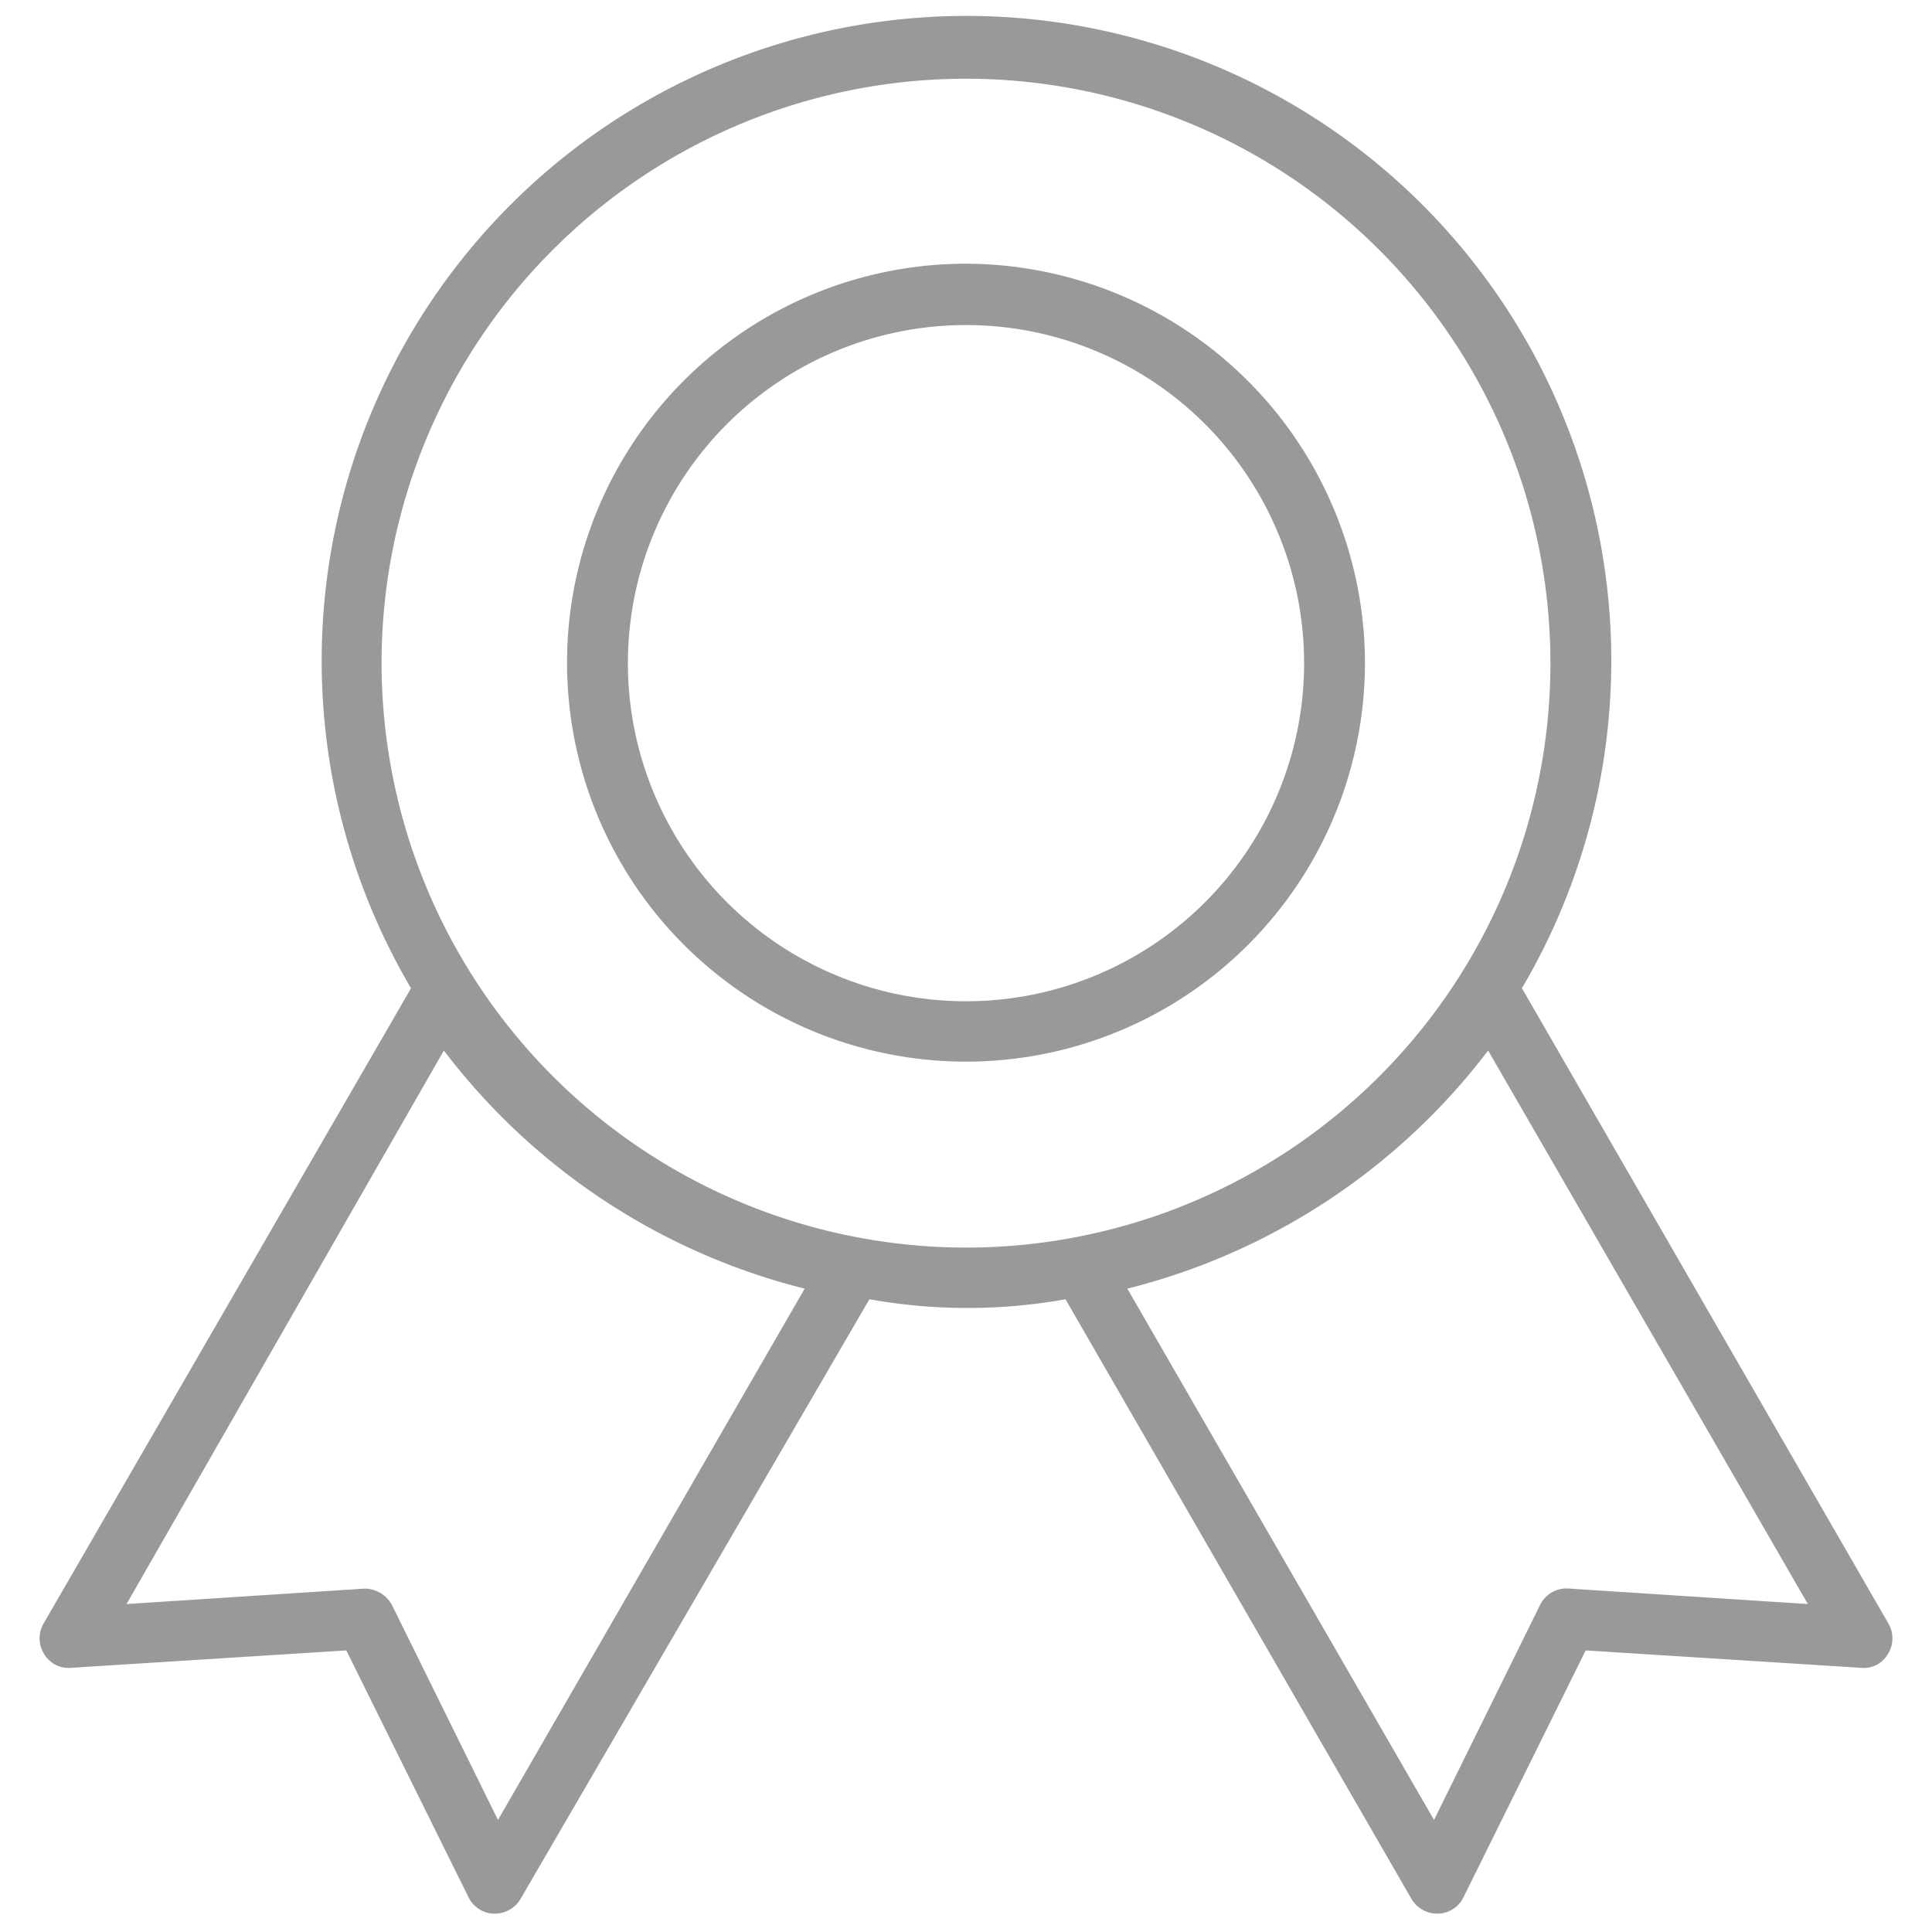 <svg xmlns="http://www.w3.org/2000/svg" viewBox="0 0 40 40"><defs><style>.cls-1,.cls-2{fill:#999;}.cls-1{opacity:0;}</style></defs><title>rongyuzhanshi</title><g id="图层_2" data-name="图层 2"><g id="图层_3" data-name="图层 3"><rect class="cls-1" width="40" height="40"/><path class="cls-2" d="M20,5.46a8.26,8.26,0,1,0,8.26,8.26A8.28,8.28,0,0,0,20,5.46Zm0,15.27a7,7,0,1,1,7-7A7,7,0,0,1,20,20.73Z"/><path class="cls-2" d="M39.09,33.6,31.51,20.46a13.35,13.35,0,1,0-23,0L.91,33.6a.61.61,0,0,0,0,.64.59.59,0,0,0,.57.29l5.69-.36,2.53,5.11a.6.6,0,0,0,.54.34h0a.62.62,0,0,0,.54-.31L18,26.9a11.54,11.54,0,0,0,4.06,0l7.16,12.41a.62.62,0,0,0,.54.31h0a.6.6,0,0,0,.54-.34l2.53-5.11,5.69.36a.58.58,0,0,0,.57-.29A.61.61,0,0,0,39.09,33.6ZM10.31,37.68,8.12,33.24a.65.65,0,0,0-.56-.35h0l-4.94.32L9.19,21.75a13.5,13.5,0,0,0,7.47,4.93Zm-2.41-24A12.1,12.1,0,1,1,20,25.83,12.11,12.11,0,0,1,7.9,13.72ZM32.49,32.89a.61.61,0,0,0-.61.35l-2.19,4.44-6.35-11a13.5,13.5,0,0,0,7.47-4.93l6.62,11.46Z"/></g></g></svg>